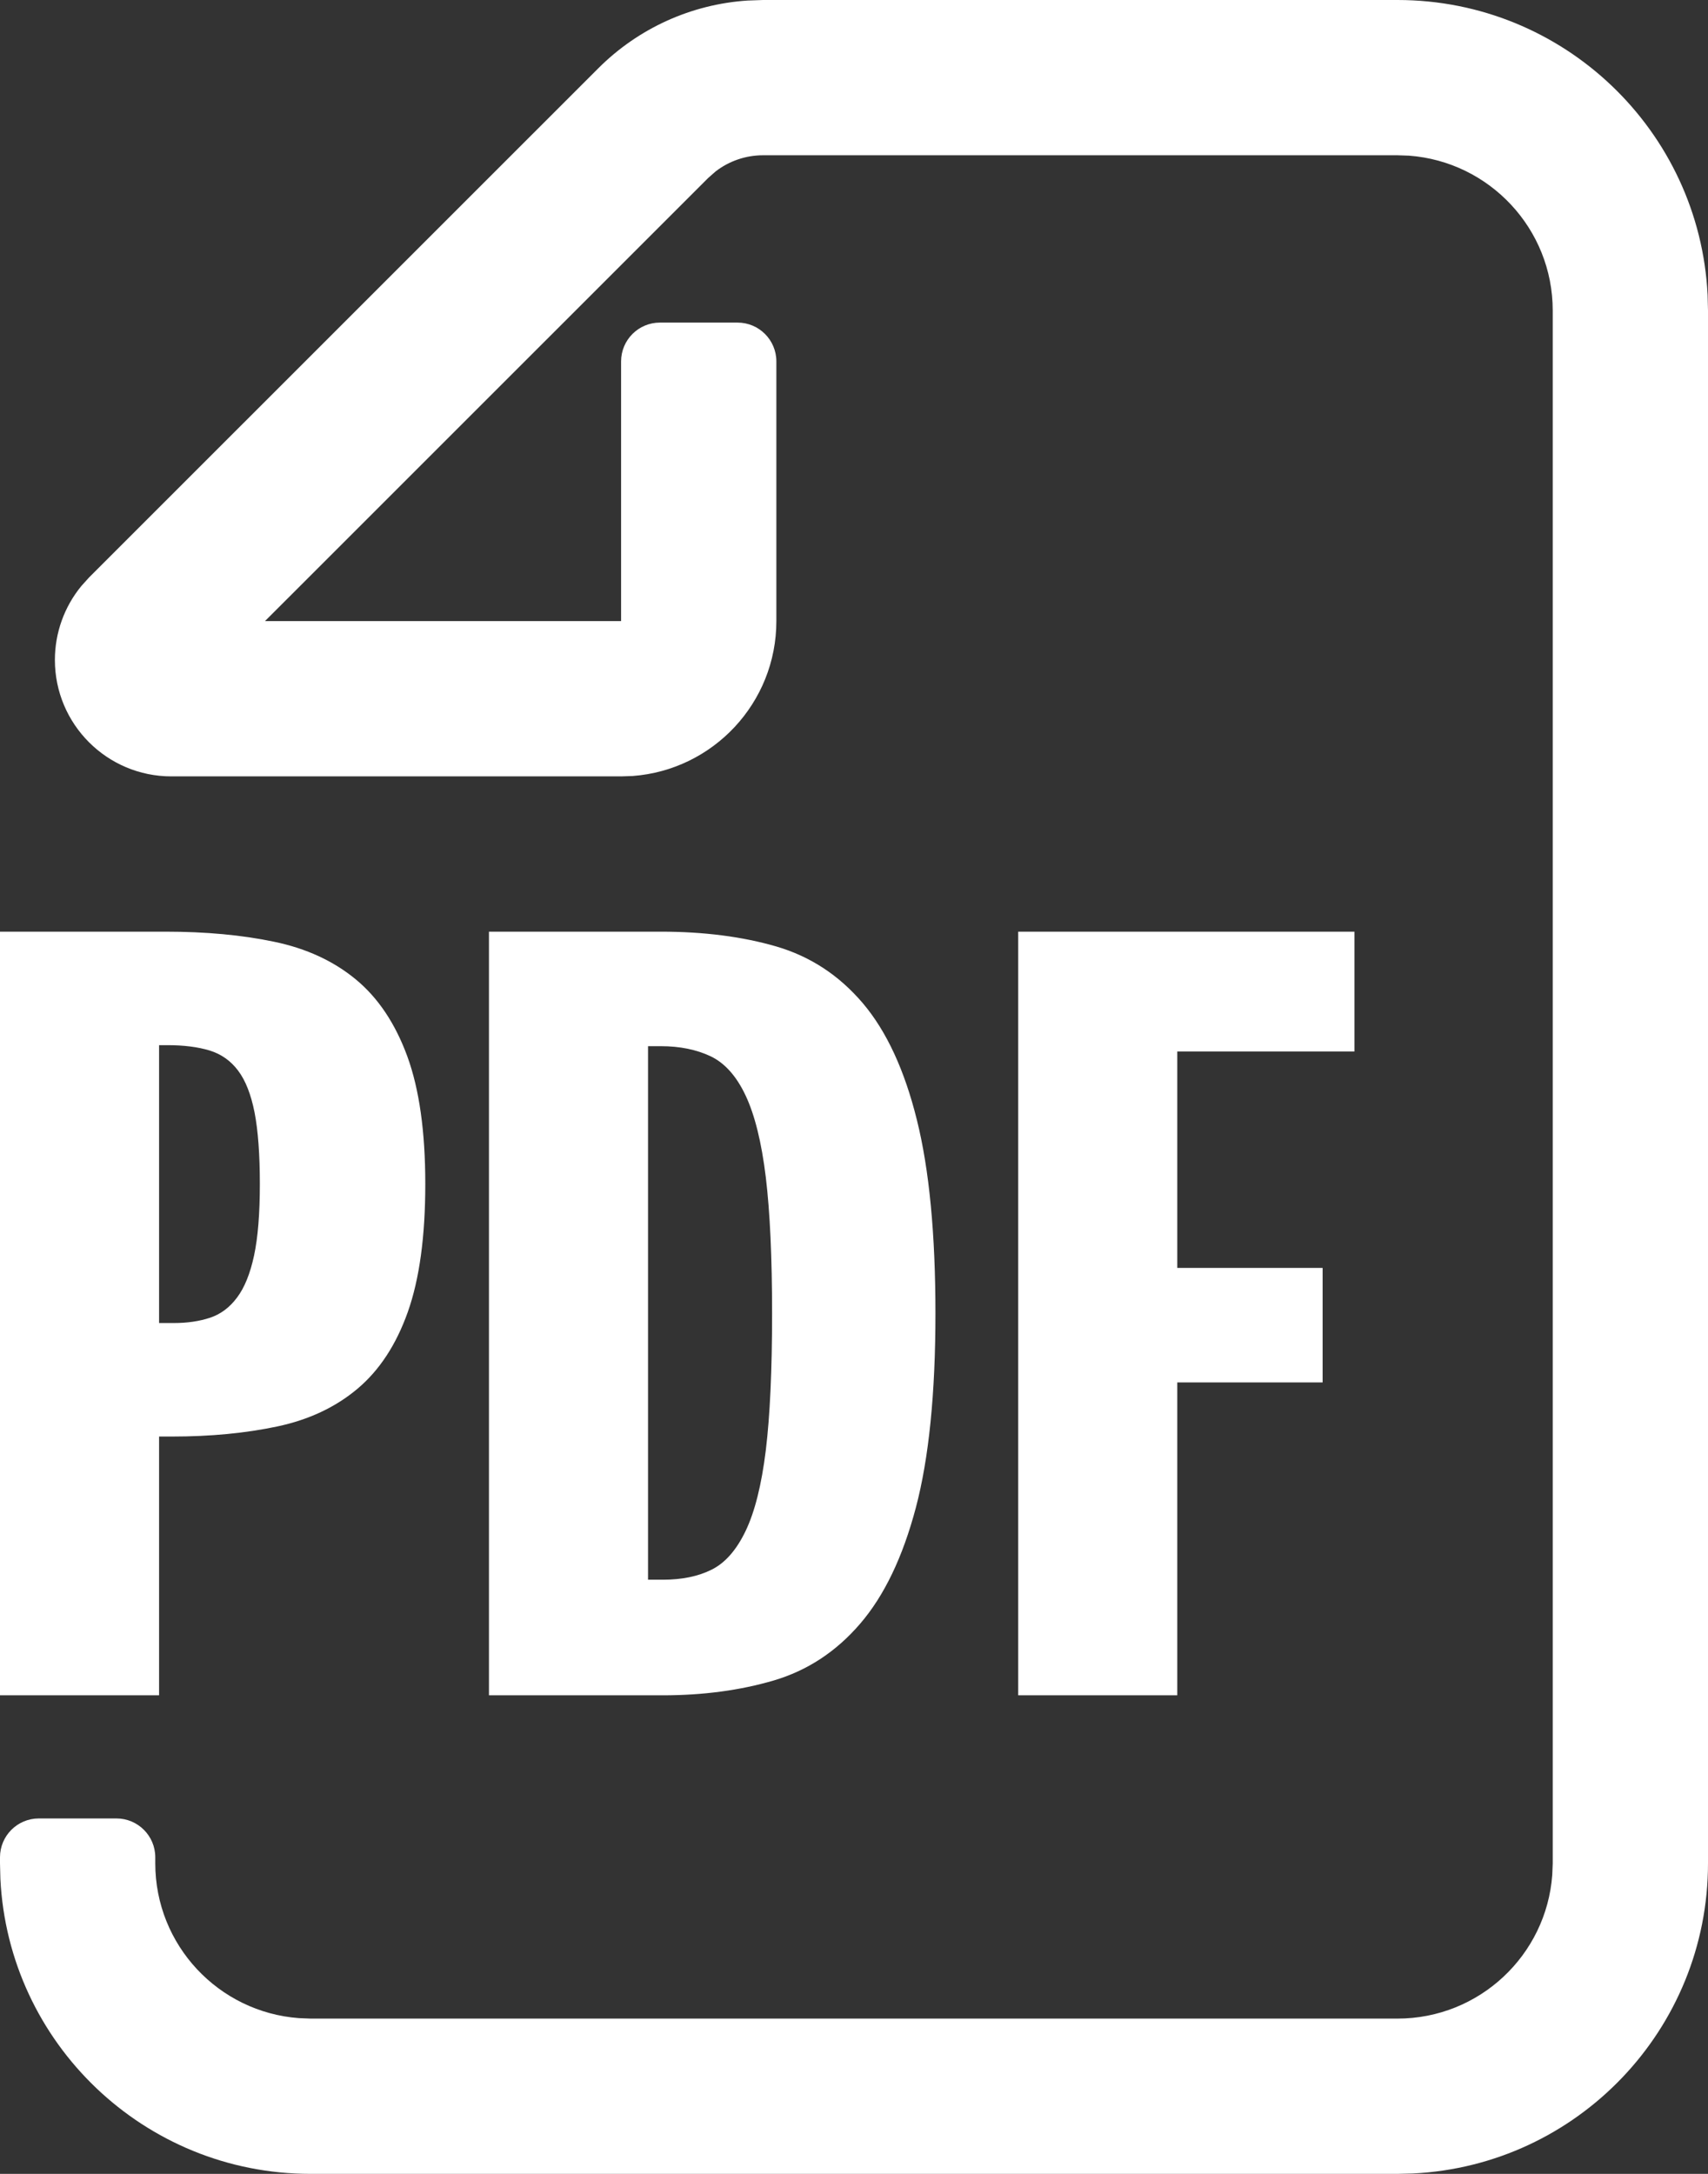 <svg width="22" height="28" viewBox="0 0 22 28" fill="none" xmlns="http://www.w3.org/2000/svg">
<rect x="0" y="0" width="22" height="28" fill="#333333" stroke="none"/>
<path fill-rule="evenodd" clip-rule="evenodd" d="M21.995 3.8C21.891 1.684 20.142 0 18 0H9.828L9.63 0.007C8.907 0.054 8.223 0.363 7.707 0.879L1.146 7.439L1.047 7.549C0.828 7.816 0.707 8.152 0.707 8.5C0.707 9.328 1.379 10 2.207 10H8L8.149 9.995C9.184 9.918 10 9.054 10 8V4.655C10 4.379 9.776 4.155 9.5 4.155H8.5C8.224 4.155 8 4.379 8 4.655V8H3.413L9.121 2.293L9.22 2.206C9.394 2.073 9.607 2 9.828 2H18L18.149 2.005C19.184 2.082 20 2.946 20 4V24L19.994 24.149C19.918 25.184 19.054 26 18 26H4L3.851 25.994C2.816 25.918 2 25.054 2 24V23.922C2 23.646 1.776 23.422 1.5 23.422H0.5C0.224 23.422 0 23.646 0 23.922V24L0.005 24.2C0.109 26.316 1.858 28 4 28H18L18.2 27.995C20.316 27.891 22 26.142 22 24V4L21.995 3.8ZM2.049 18.503V21.836H0V12H2.131C2.65 12 3.117 12.043 3.531 12.13C3.946 12.216 4.296 12.378 4.583 12.615C4.87 12.852 5.091 13.182 5.246 13.605C5.401 14.029 5.478 14.577 5.478 15.251C5.478 15.925 5.403 16.474 5.253 16.898C5.103 17.321 4.886 17.651 4.604 17.888C4.322 18.125 3.978 18.287 3.572 18.373C3.167 18.459 2.714 18.503 2.213 18.503H2.049ZM2.049 17.041H2.24C2.414 17.041 2.568 17.018 2.705 16.973C2.842 16.927 2.958 16.841 3.053 16.713C3.149 16.586 3.222 16.406 3.272 16.174C3.322 15.941 3.347 15.634 3.347 15.251C3.347 14.869 3.324 14.562 3.279 14.329C3.233 14.097 3.163 13.917 3.067 13.79C2.971 13.662 2.848 13.576 2.698 13.53C2.548 13.485 2.368 13.462 2.158 13.462H2.049V17.041ZM8.538 21.836C9.057 21.836 9.533 21.772 9.966 21.645C10.399 21.517 10.77 21.274 11.079 20.914C11.389 20.554 11.628 20.056 11.797 19.418C11.965 18.781 12.049 17.947 12.049 16.918C12.049 15.898 11.97 15.067 11.81 14.425C11.651 13.783 11.419 13.282 11.114 12.922C10.808 12.562 10.437 12.319 10 12.191C9.563 12.064 9.067 12 8.511 12H6.298V21.836H8.538ZM8.347 20.347H8.538C8.784 20.347 8.994 20.304 9.167 20.217C9.34 20.131 9.486 19.965 9.604 19.719C9.722 19.473 9.809 19.127 9.864 18.68C9.918 18.234 9.945 17.647 9.945 16.918C9.945 16.199 9.918 15.613 9.864 15.163C9.809 14.712 9.722 14.361 9.604 14.111C9.486 13.86 9.335 13.692 9.153 13.605C8.971 13.519 8.757 13.475 8.511 13.475H8.347V20.347ZM15.164 21.836V17.806H17.036V16.331H15.164V13.544H17.446V12H13.115V21.836H15.164Z" fill="white"/>
</svg>
